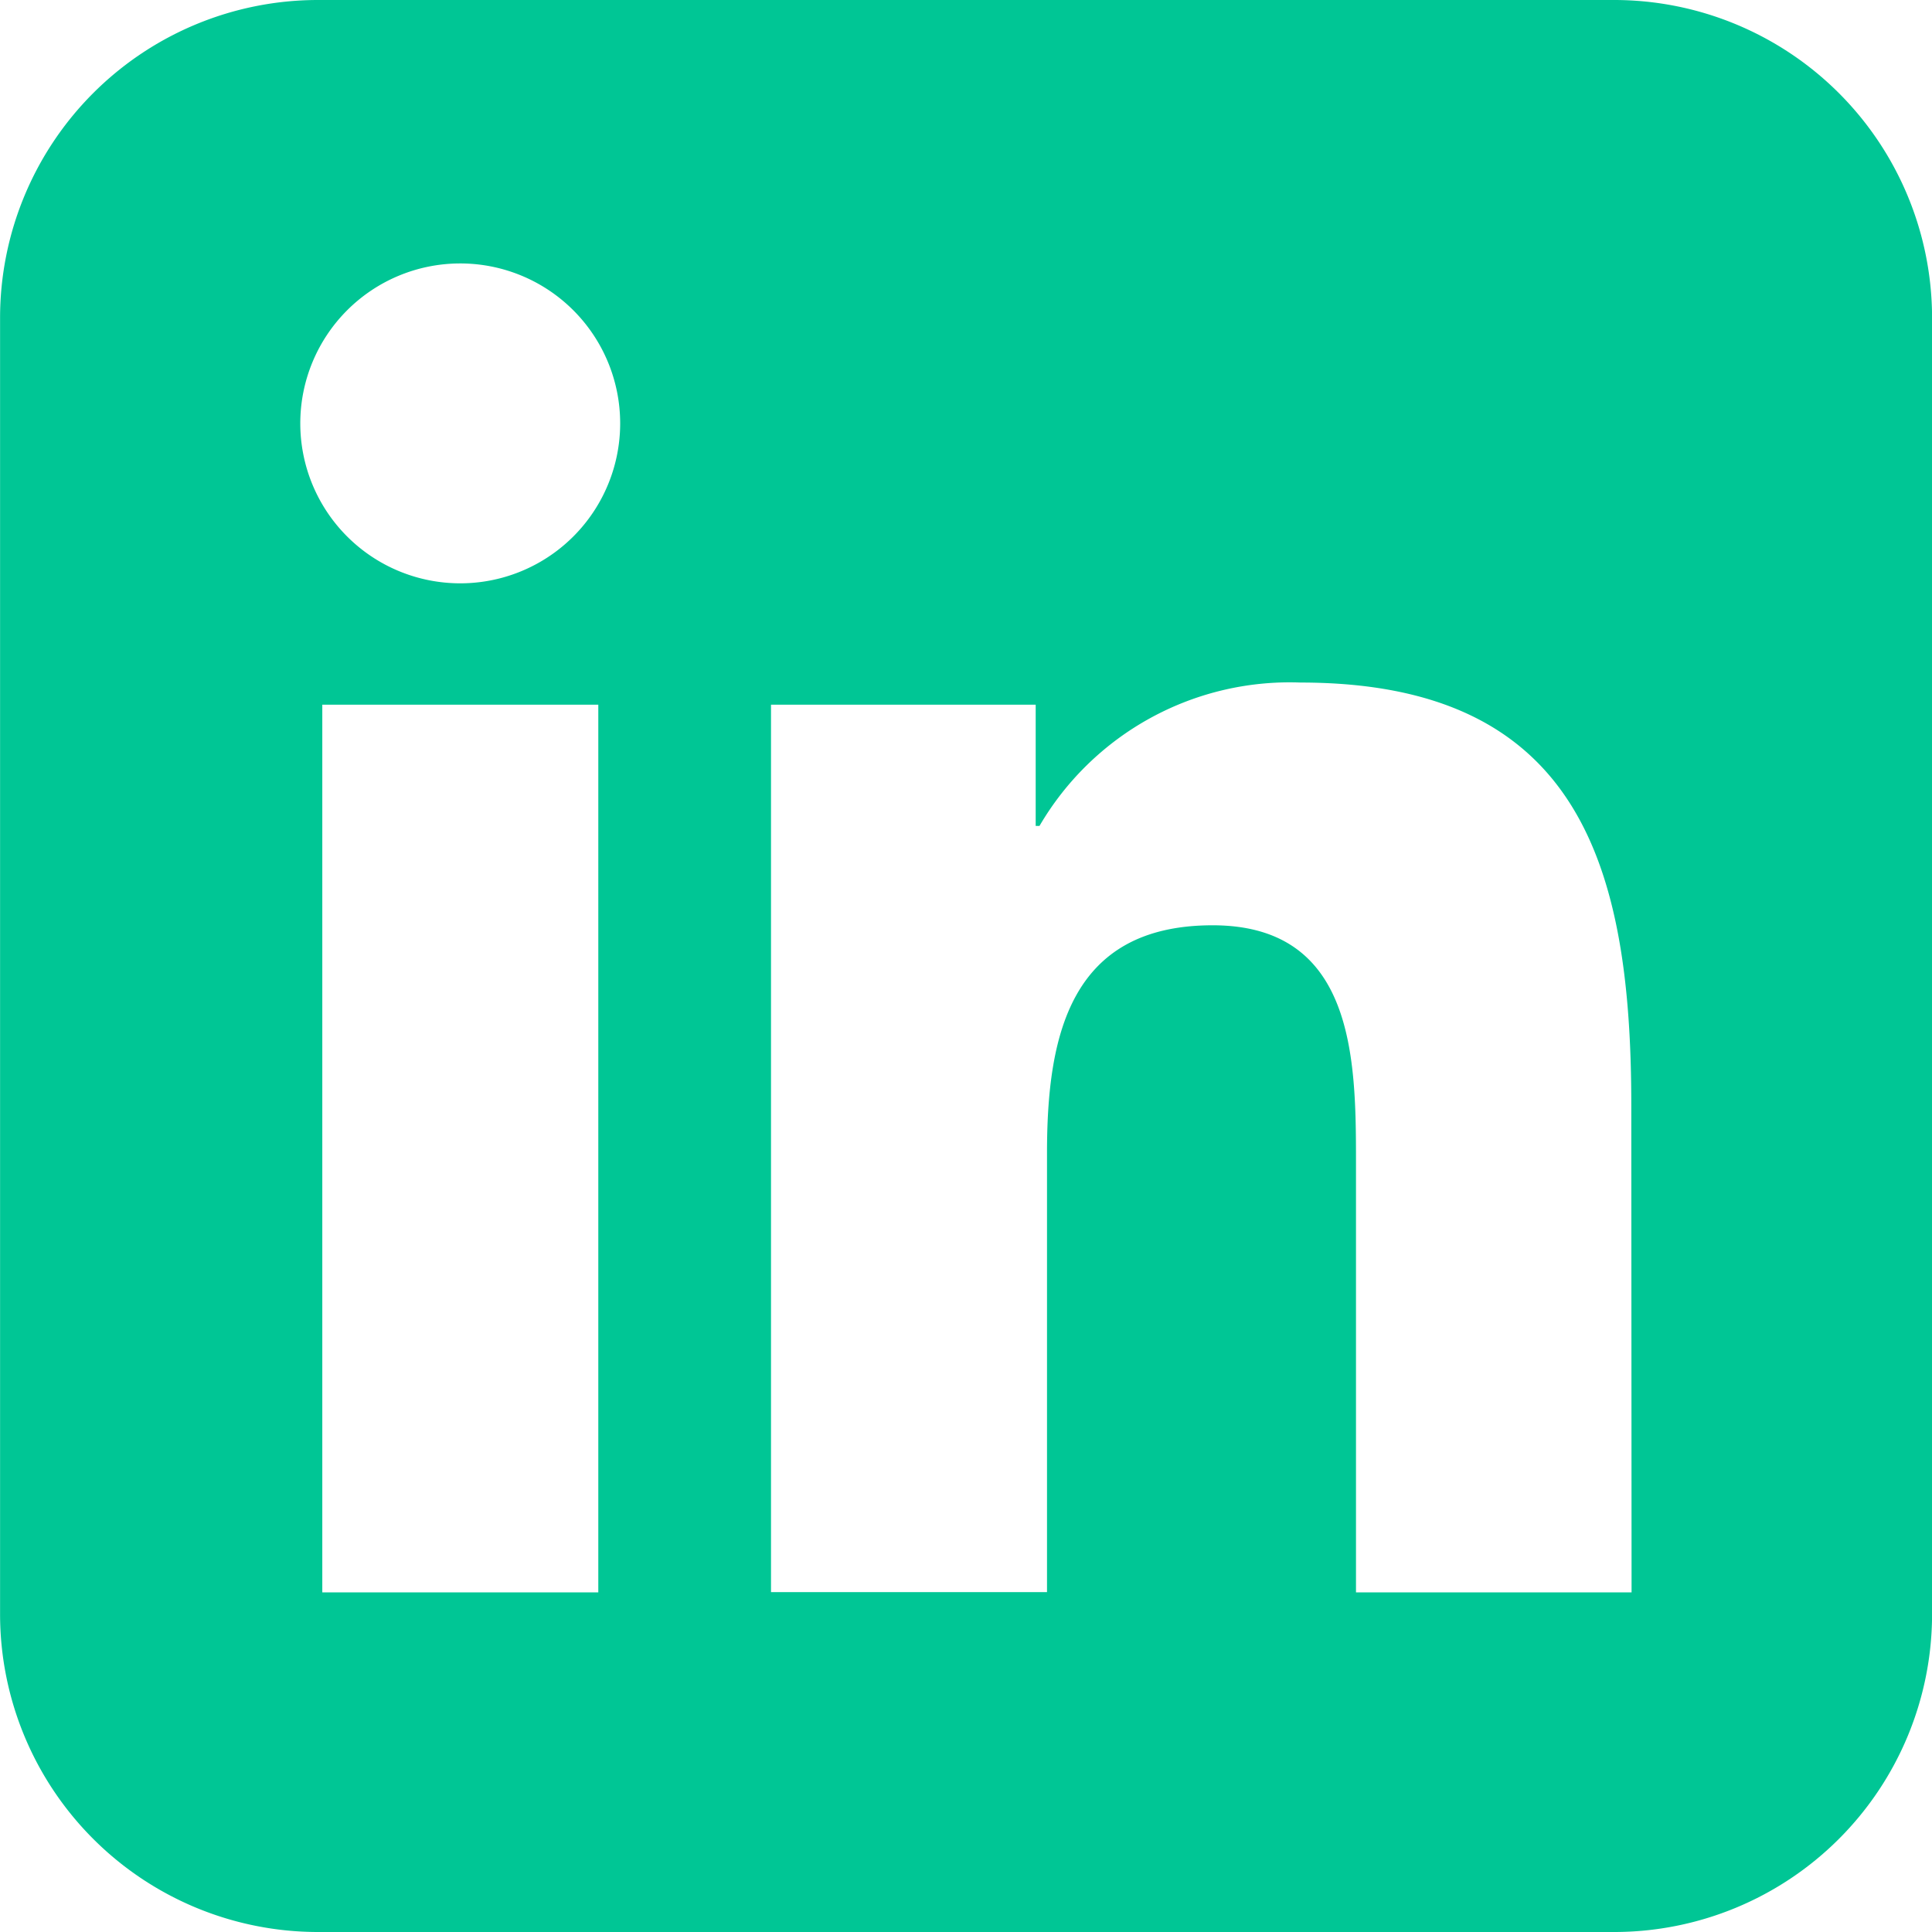 <svg id="Component_77_2" data-name="Component 77 – 2" xmlns="http://www.w3.org/2000/svg" width="28" height="28" viewBox="0 0 28 28">
  <path id="Path_11" data-name="Path 11" d="M172.483,12.858H153.7a4.608,4.608,0,0,0-4.608,4.608V36.25a4.608,4.608,0,0,0,4.608,4.608h18.784a4.608,4.608,0,0,0,4.608-4.608V17.466a4.609,4.609,0,0,0-4.608-4.608M157.762,35.936h-4V23.071h4Zm-2-14.624a2.318,2.318,0,1,1,2.317-2.319,2.318,2.318,0,0,1-2.317,2.319m16.975,14.624h-3.994V29.68c0-1.492-.029-3.412-2.078-3.412-2.081,0-2.4,1.626-2.4,3.3v6.364h-4V23.071h3.836v1.757h.055a4.2,4.2,0,0,1,3.783-2.078c4.046,0,4.794,2.664,4.794,6.129Z" transform="translate(-149.091 -12.858)" fill="#00c695"/>
</svg>
